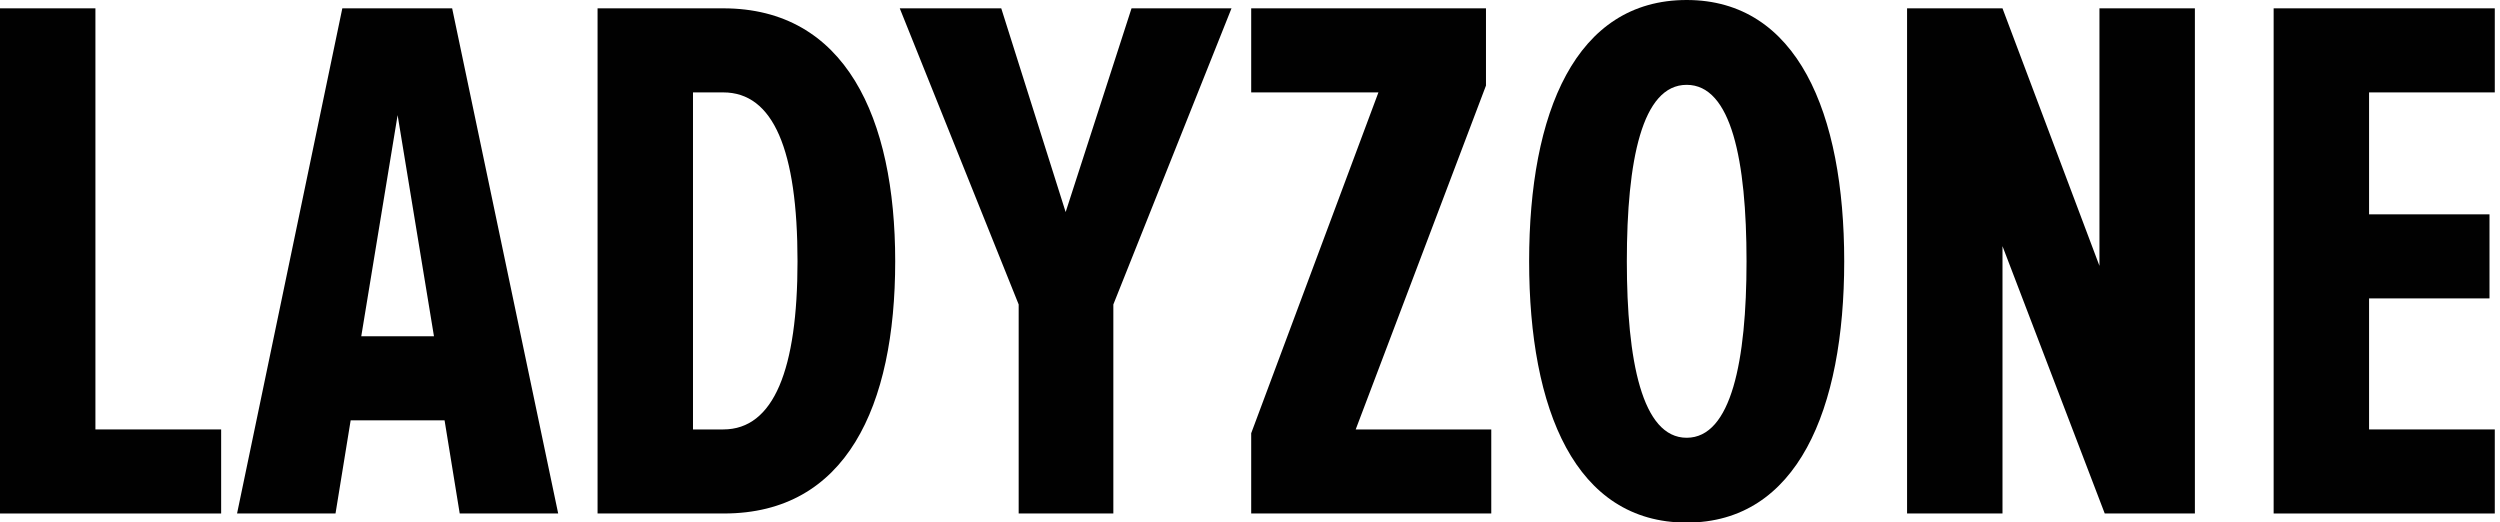 <svg xml:space="preserve" viewBox="0 0 335 70" height="70px" width="335px" y="0px" x="0px" xmlns:xlink="http://www.w3.org/1999/xlink" xmlns="http://www.w3.org/2000/svg" id="Layer_1" version="1.1">
<g>
	<path d="M80.074,68.808V1.117H96.92c16.34,0,23.037,14.614,23.037,33.897c0,19.485-6.596,33.793-22.936,33.793
		H80.074z M106.867,35.015c0-14.92-3.248-22.633-9.947-22.633h-4.059v45.162h4.059C103.719,57.544,106.867,49.426,106.867,35.015" fill="#010101"></path>
	<polygon points="136.502,68.808 136.502,40.799 120.568,1.117 134.168,1.117 142.797,28.417 151.625,1.117 
		165.021,1.117 149.188,40.799 149.188,68.808" fill="#010101"></polygon>
	<polygon points="167.66,68.808 167.66,58.052 184.709,12.382 167.66,12.382 167.66,1.117 199.121,1.117 
		199.121,11.467 181.664,57.544 199.83,57.544 199.83,68.808" fill="#010101"></polygon>
	<path d="M204.904,35.015C204.904,15.122,211.096,0,226.014,0c14.816,0,21.111,15.122,21.111,35.015
		c0,19.892-6.295,35.013-21.111,35.013C211.096,70.027,204.904,54.906,204.904,35.015 M234.035,35.015
		c0-13.5-2.033-23.647-8.021-23.647c-5.986,0-8.018,10.147-8.018,23.647c0,13.294,2.031,23.646,8.018,23.646
		C232.002,58.66,234.035,48.309,234.035,35.015" fill="#010101"></path>
	<polygon points="282.035,68.808 268.334,32.984 268.334,68.808 255.547,68.808 255.547,1.117 268.334,1.117 
		281.326,35.624 281.326,1.117 294.115,1.117 294.115,68.808" fill="#010101"></polygon>
	<polygon points="304.668,68.808 304.668,1.117 334.301,1.117 334.301,12.382 317.455,12.382 317.455,28.722 
		333.592,28.722 333.592,39.986 317.455,39.986 317.455,57.544 334.301,57.544 334.301,68.808" fill="#010101"></polygon>
	<polygon points="0,68.808 0,1.117 12.786,1.117 12.786,57.544 29.634,57.544 29.634,68.808" fill="#010101"></polygon>
	<path d="M61.602,68.808l-2.029-12.481H46.988l-2.029,12.481H31.766L45.871,1.117h14.717l14.208,67.691H61.602z
		 M53.28,15.426l-4.871,29.635h9.743L53.28,15.426z" fill="#010101"></path>
</g>
</svg>
